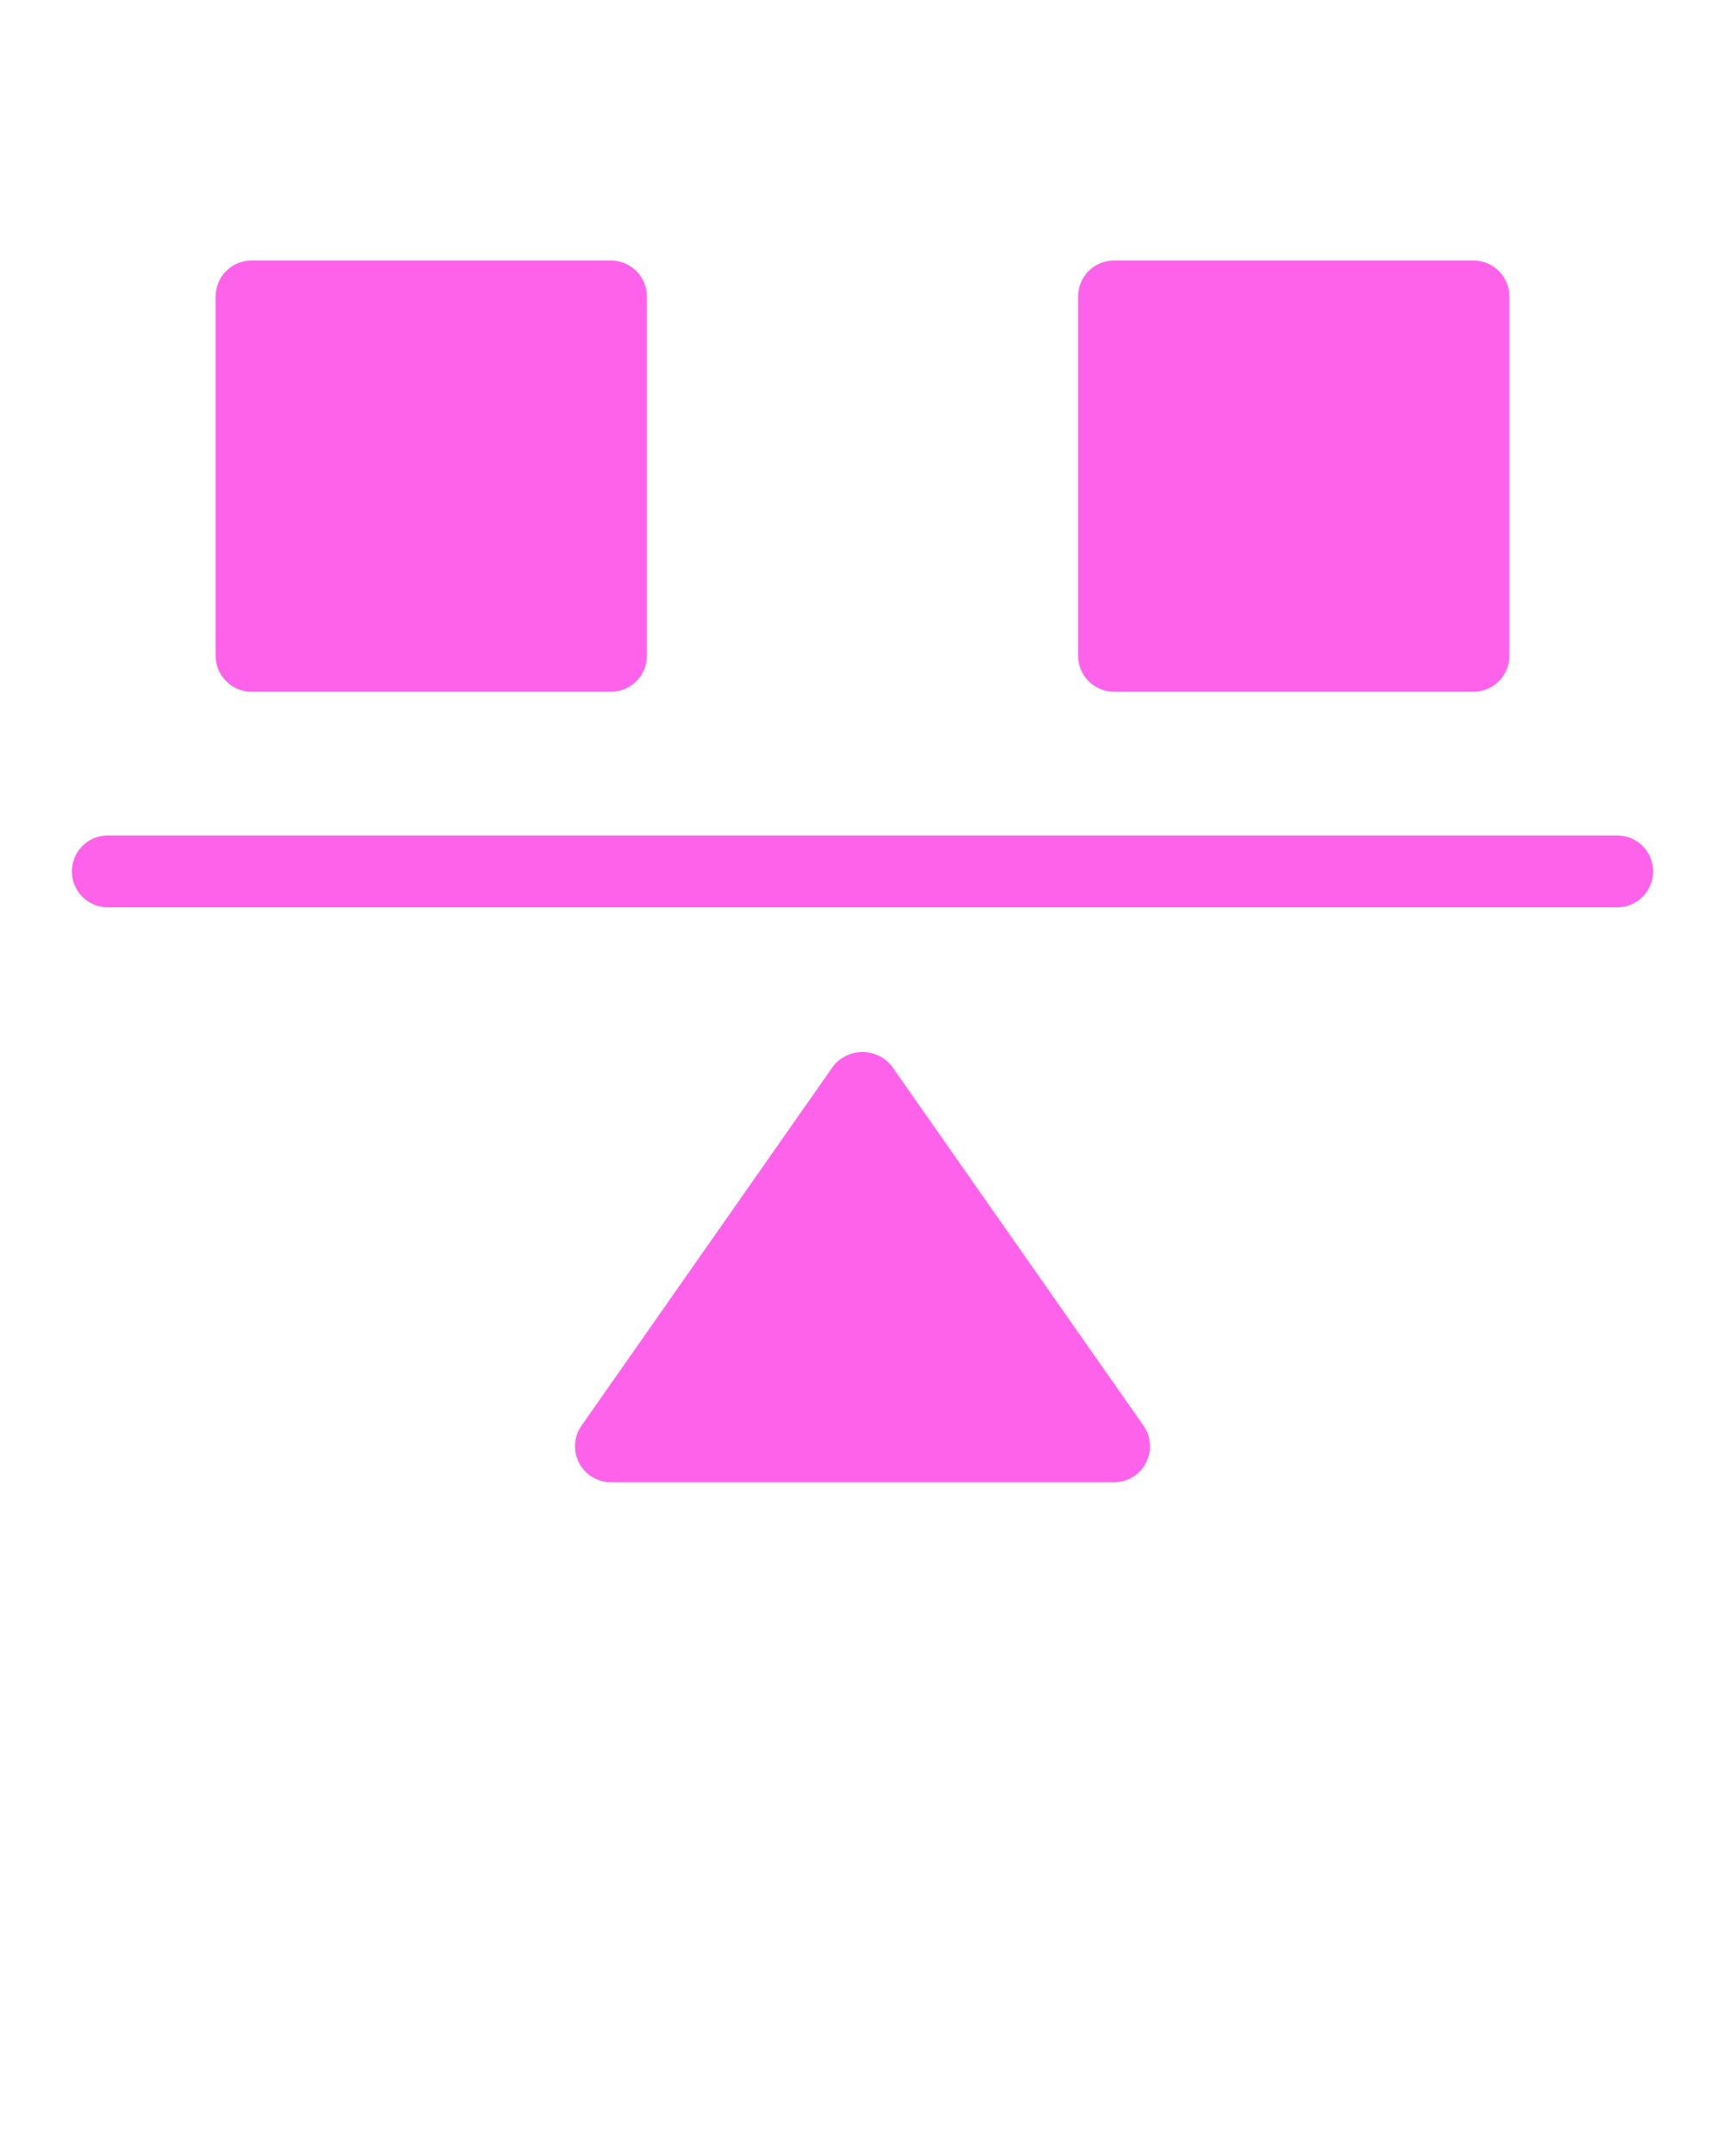 <?xml version="1.0" encoding="UTF-8"?> <svg xmlns="http://www.w3.org/2000/svg" width="96" height="120" viewBox="0 0 96 120" fill="none"> <path d="M90 46.5H6C5.47 46.5 4.961 46.711 4.586 47.086C4.211 47.461 4 47.97 4 48.5C4 49.03 4.211 49.539 4.586 49.914C4.961 50.289 5.47 50.5 6 50.5H90C90.53 50.5 91.039 50.289 91.414 49.914C91.789 49.539 92 49.03 92 48.5C92 47.97 91.789 47.461 91.414 47.086C91.039 46.711 90.53 46.5 90 46.5Z" fill="#FF62EA"></path> <path d="M49.637 59.352C49.442 59.103 49.194 58.903 48.91 58.764C48.627 58.626 48.315 58.555 48 58.555C47.685 58.555 47.373 58.626 47.09 58.764C46.806 58.903 46.558 59.103 46.363 59.352L32.363 79.352C32.153 79.651 32.03 80.003 32.005 80.368C31.981 80.733 32.058 81.098 32.227 81.422C32.395 81.747 32.65 82.019 32.963 82.209C33.275 82.399 33.634 82.5 34 82.5H62C62.366 82.5 62.725 82.399 63.037 82.209C63.35 82.019 63.605 81.747 63.773 81.422C63.942 81.098 64.019 80.733 63.995 80.368C63.97 80.003 63.847 79.651 63.637 79.352L49.637 59.352Z" fill="#FF62EA"></path> <path d="M34 14.5H14C12.895 14.5 12 15.395 12 16.5V36.5C12 37.605 12.895 38.5 14 38.5H34C35.105 38.5 36 37.605 36 36.5V16.5C36 15.395 35.105 14.5 34 14.5Z" fill="#FF62EA"></path> <path d="M82 14.5H62C60.895 14.5 60 15.395 60 16.5V36.5C60 37.605 60.895 38.5 62 38.5H82C83.105 38.5 84 37.605 84 36.5V16.5C84 15.395 83.105 14.5 82 14.5Z" fill="#FF62EA"></path> </svg> 